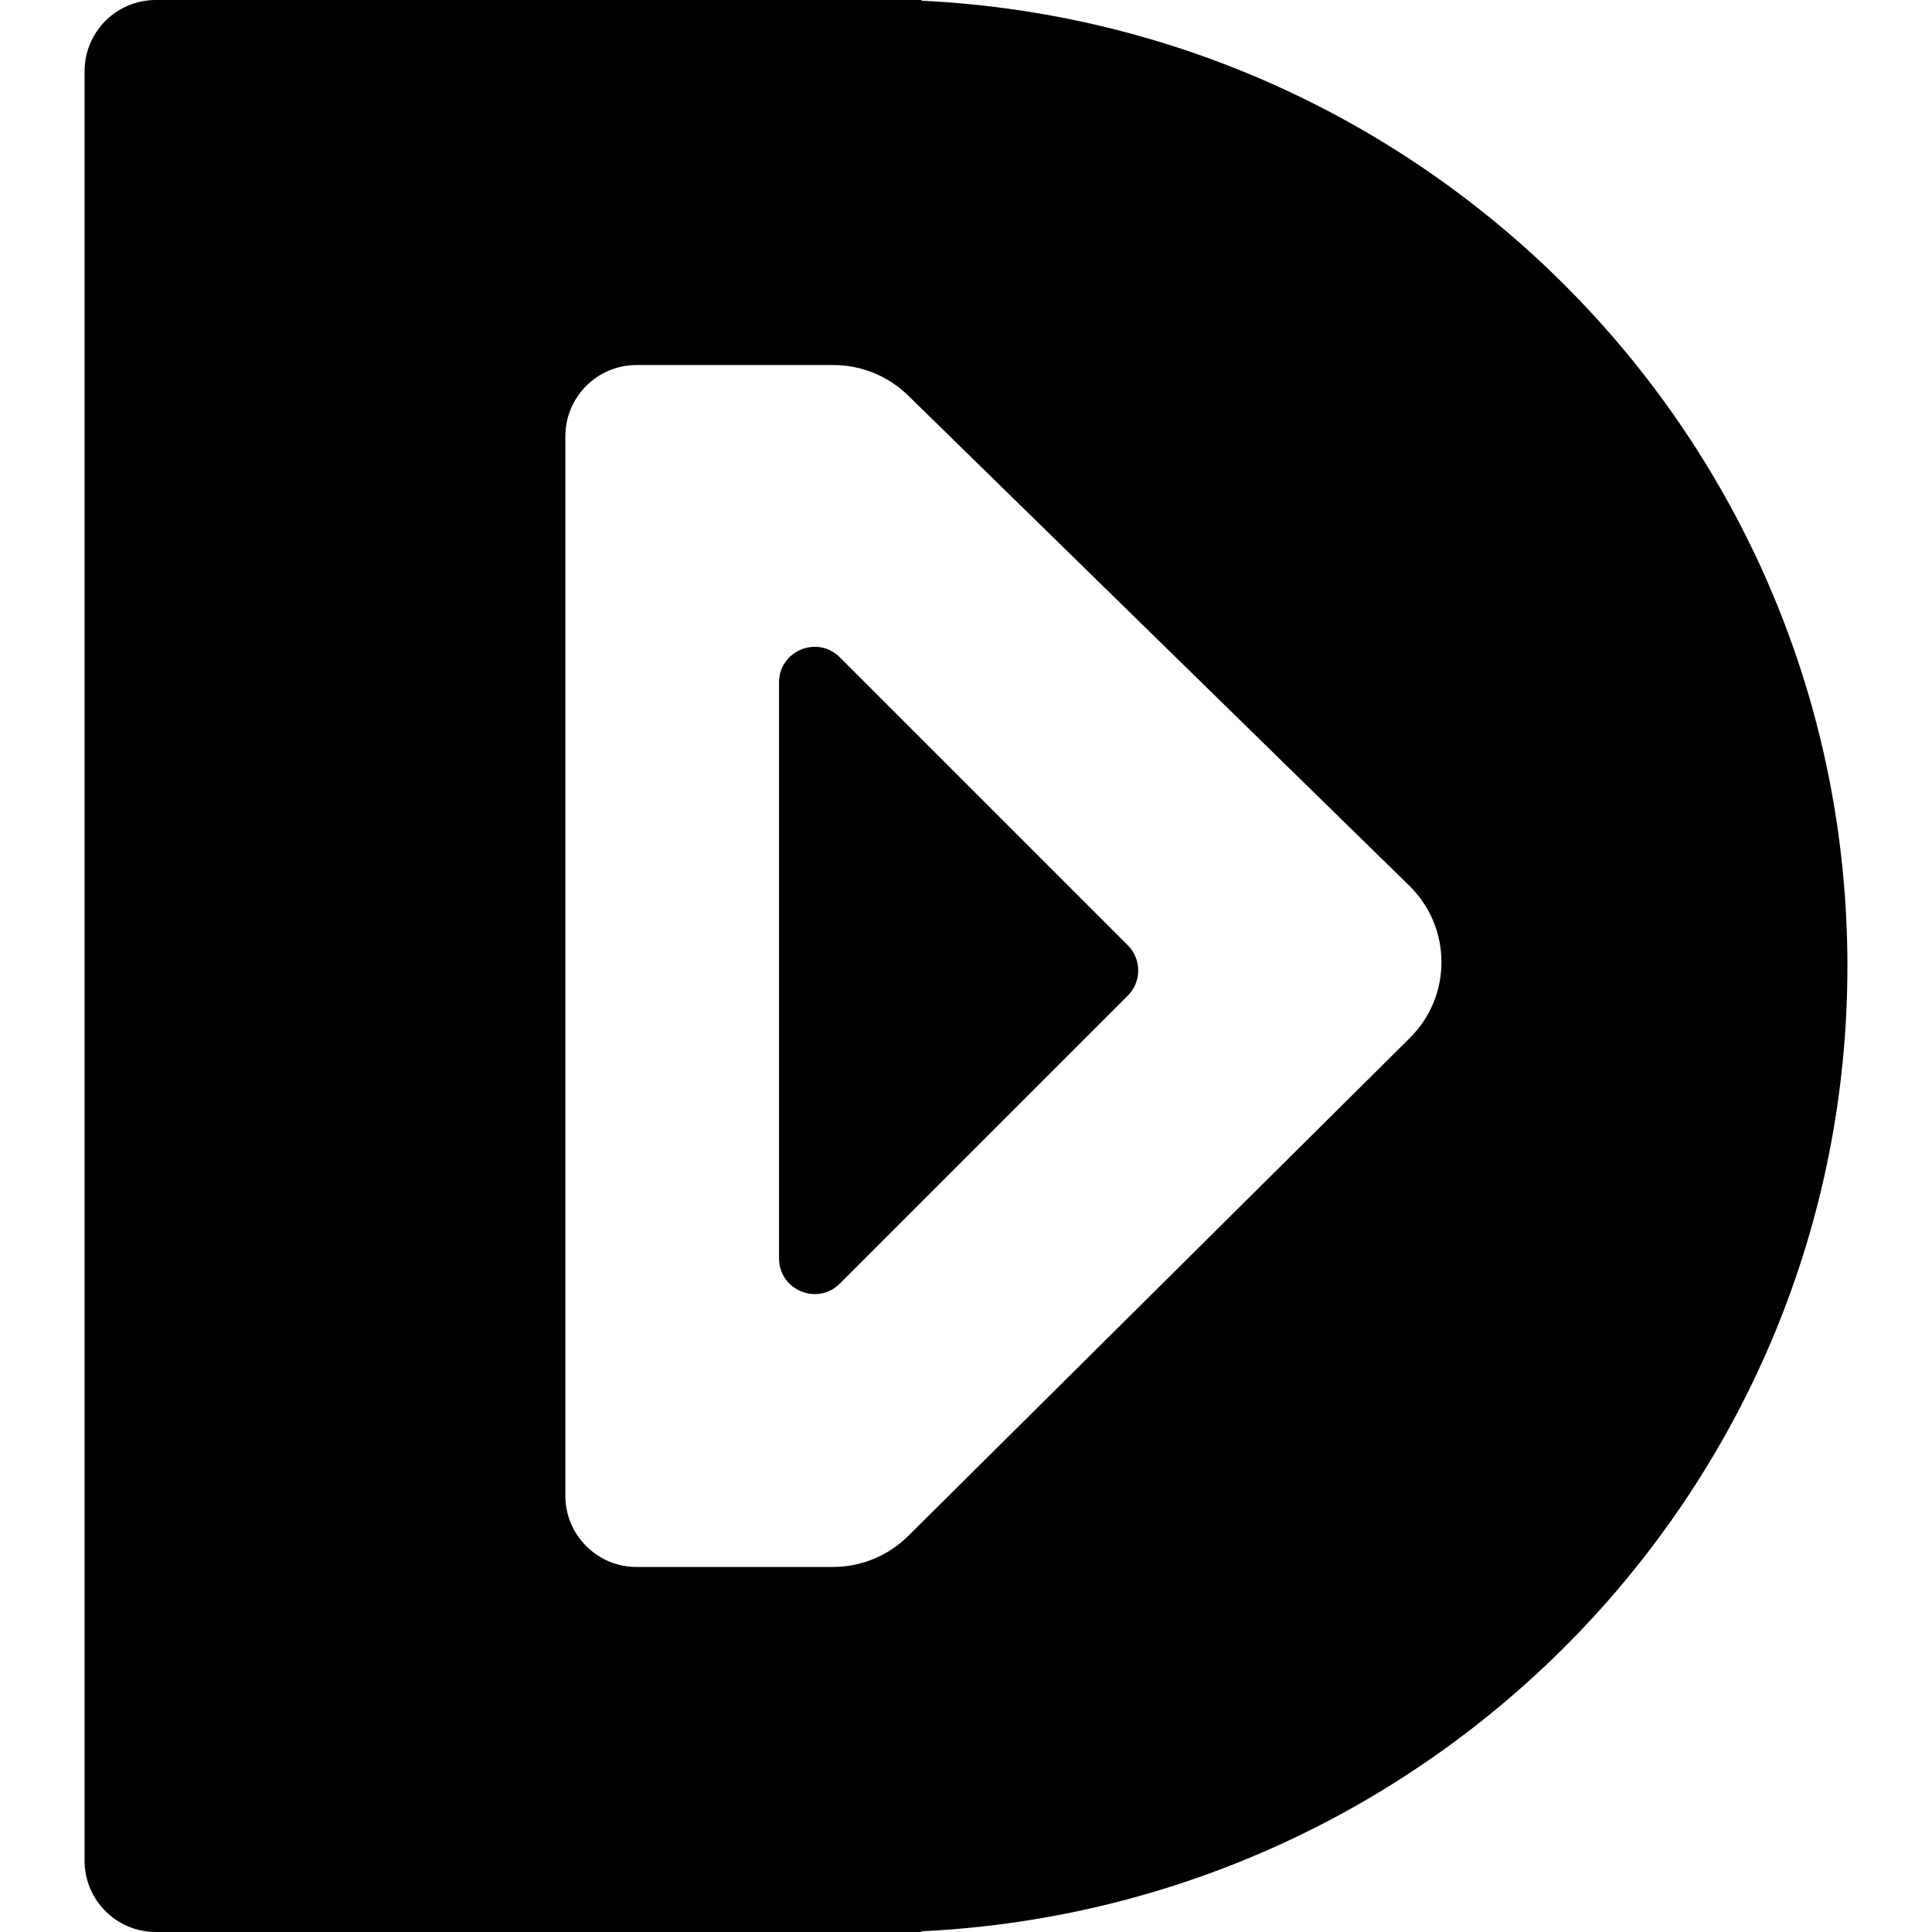 <svg width="32" height="32" viewBox="0 0 198 217" xmlns="http://www.w3.org/2000/svg">
  <path d="M94 0.079C151.908 2.855 198 50.333 198 108.5C198 166.667 151.908 214.144 94 216.92V217H8C3.582 217 6.84211e-05 213.418 0 209V8C6.68427e-05 3.582 3.582 0 8 0H94V0.079ZM62 41C57.582 41 54 44.582 54 49V168C54 172.418 57.582 176 62 176H84.055C87.222 176 90.262 174.748 92.51 172.517L148.857 116.58C153.61 111.862 153.581 104.167 148.794 99.484L92.498 44.421C90.256 42.228 87.244 41 84.107 41H62ZM78 76.657C78 73.094 82.308 71.309 84.828 73.828L117.172 106.172C118.734 107.734 118.734 110.266 117.172 111.828L84.828 144.172C82.308 146.691 78 144.906 78 141.343V76.657Z" fill="#000000"/>
</svg>